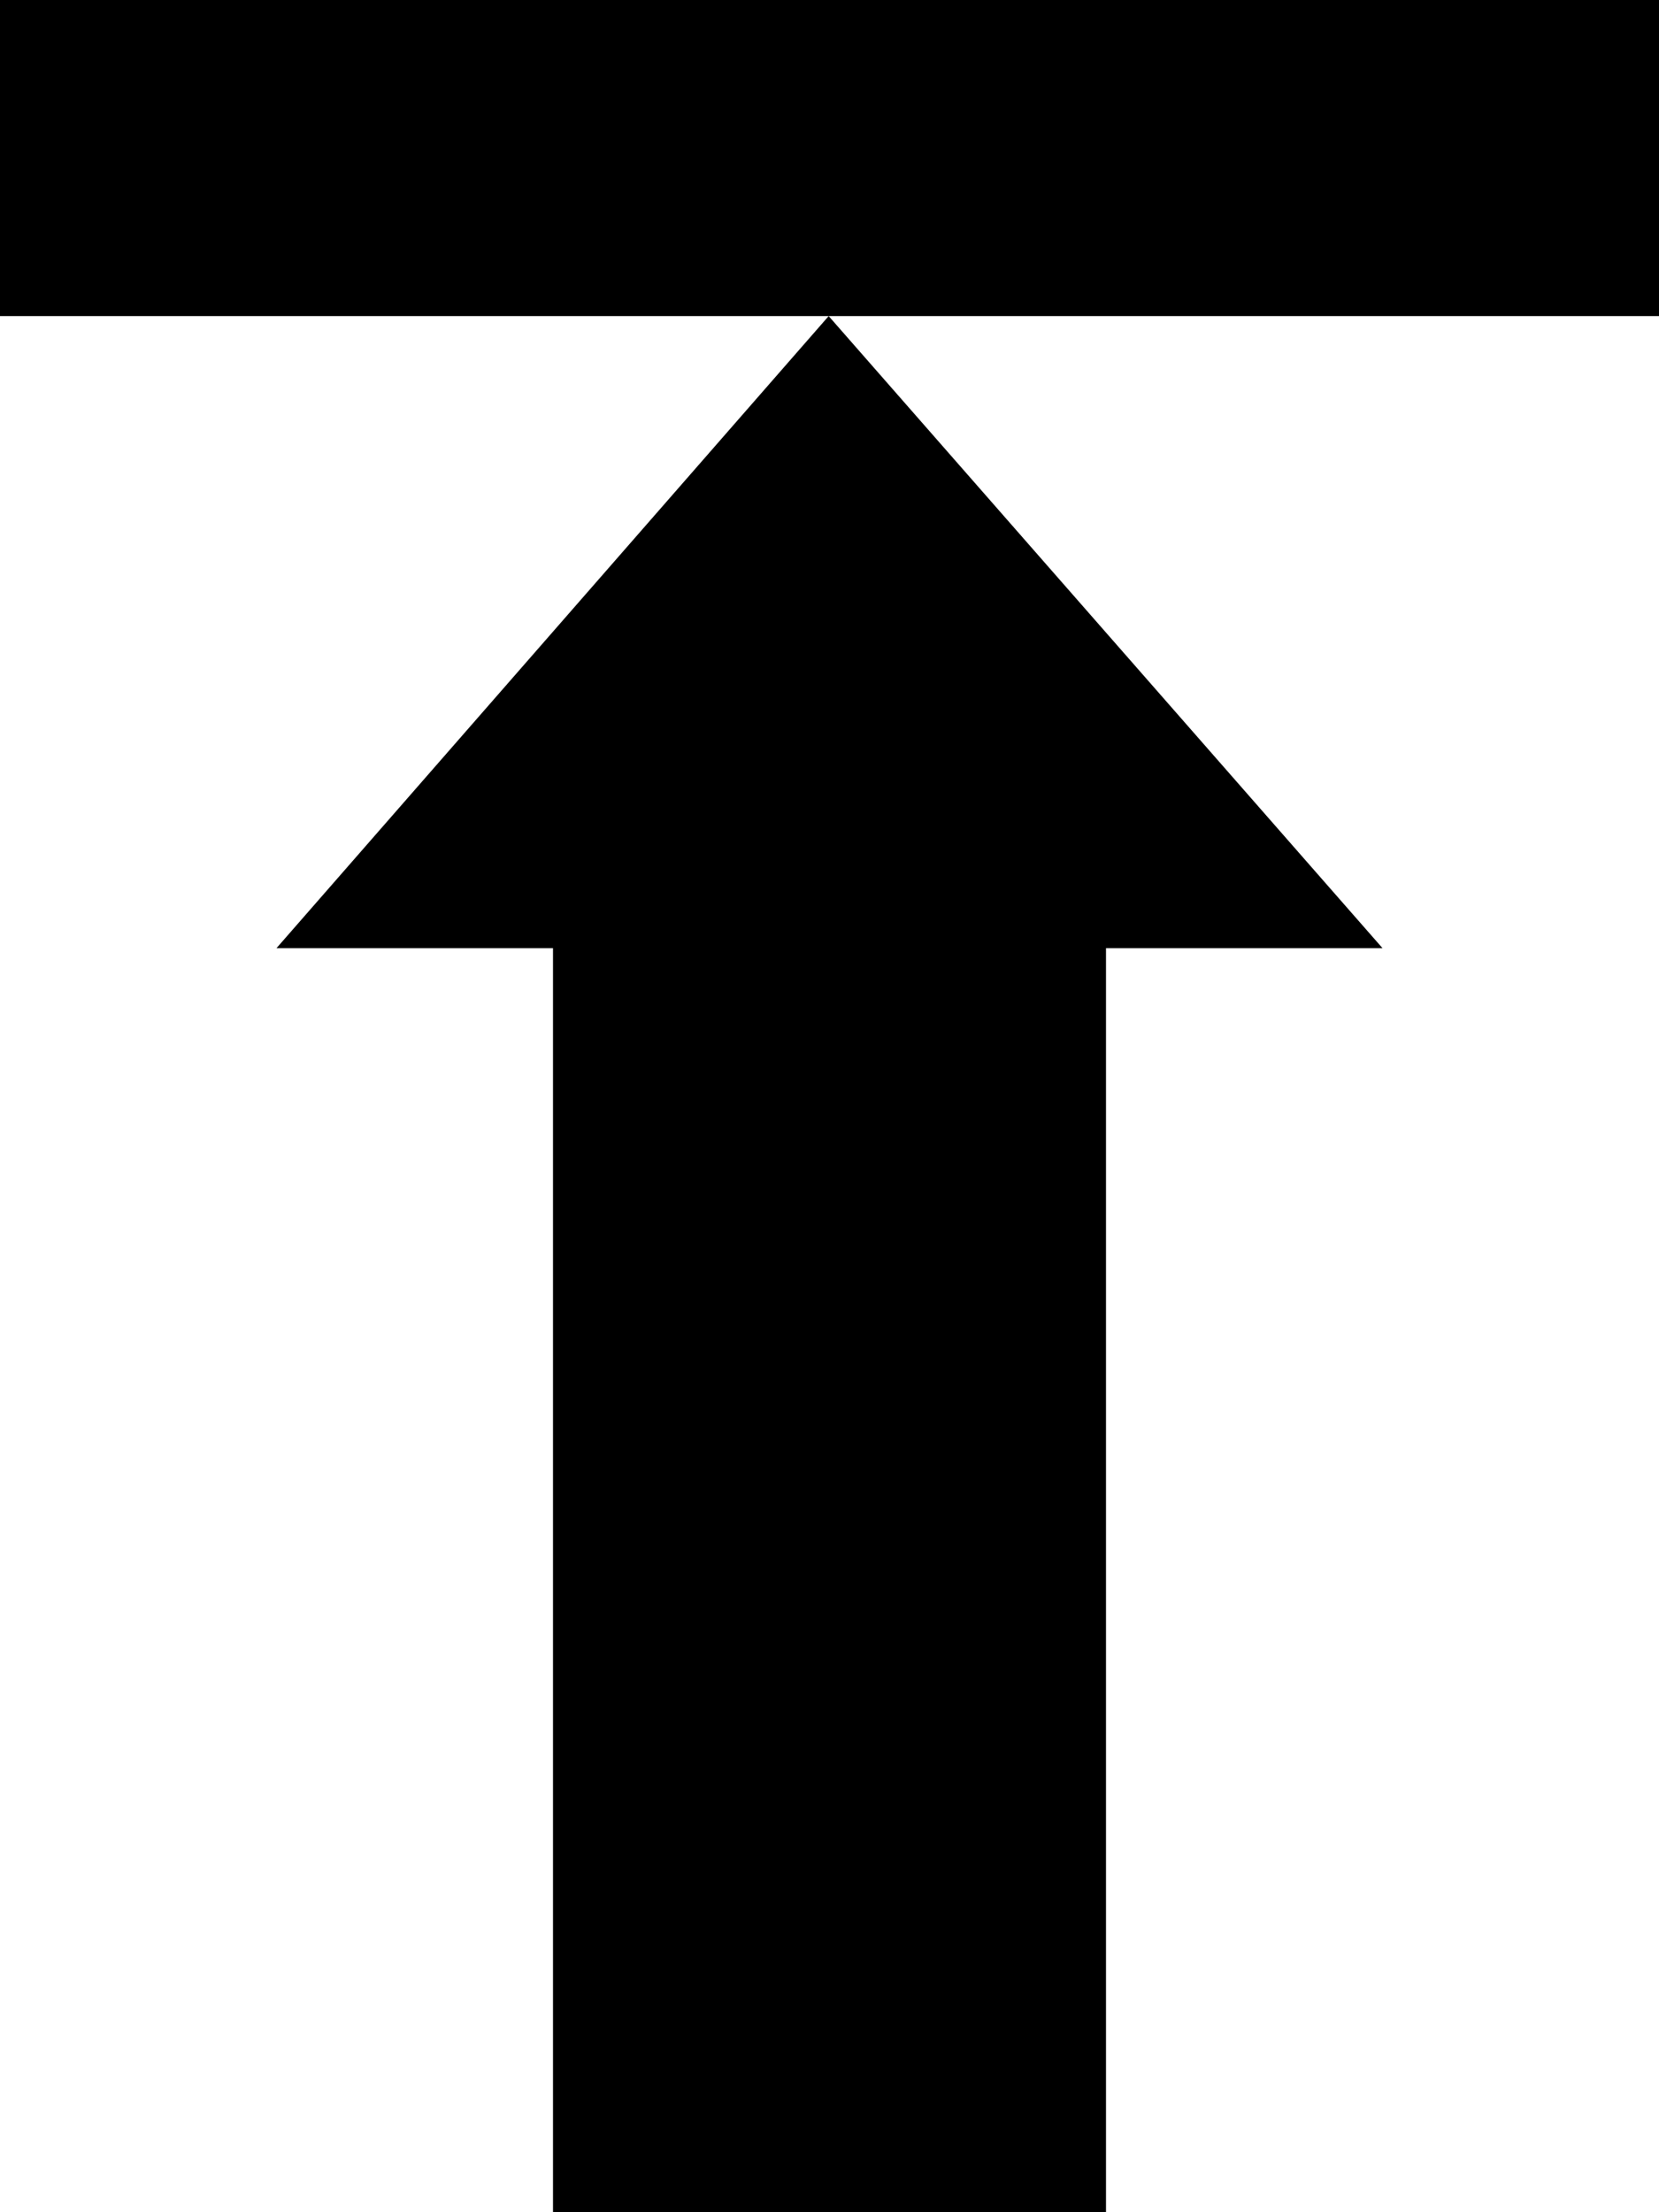 <?xml version="1.0" encoding="iso-8859-1"?>
<!-- Generator: Adobe Illustrator 15.1.0, SVG Export Plug-In . SVG Version: 6.00 Build 0)  -->
<!DOCTYPE svg PUBLIC "-//W3C//DTD SVG 1.1//EN" "http://www.w3.org/Graphics/SVG/1.1/DTD/svg11.dtd">
<svg version="1.1" xmlns="http://www.w3.org/2000/svg" xmlns:xlink="http://www.w3.org/1999/xlink" x="0px" y="0px" width="24px"
	 height="32px" viewBox="0 0 24 32" style="enable-background:new 0 0 24 32;" xml:space="preserve">
<g id="Layer_1">
</g>
<g id="upload">
	<g>
		<rect style="fill:#000000;" width="24" height="4.572"/>
		<polygon style="fill:#000000;" points="8,13.715 8,32 16,32 16,13.715 20,13.715 11.988,4.572 4,13.715 		"/>
	</g>
</g>
</svg>
